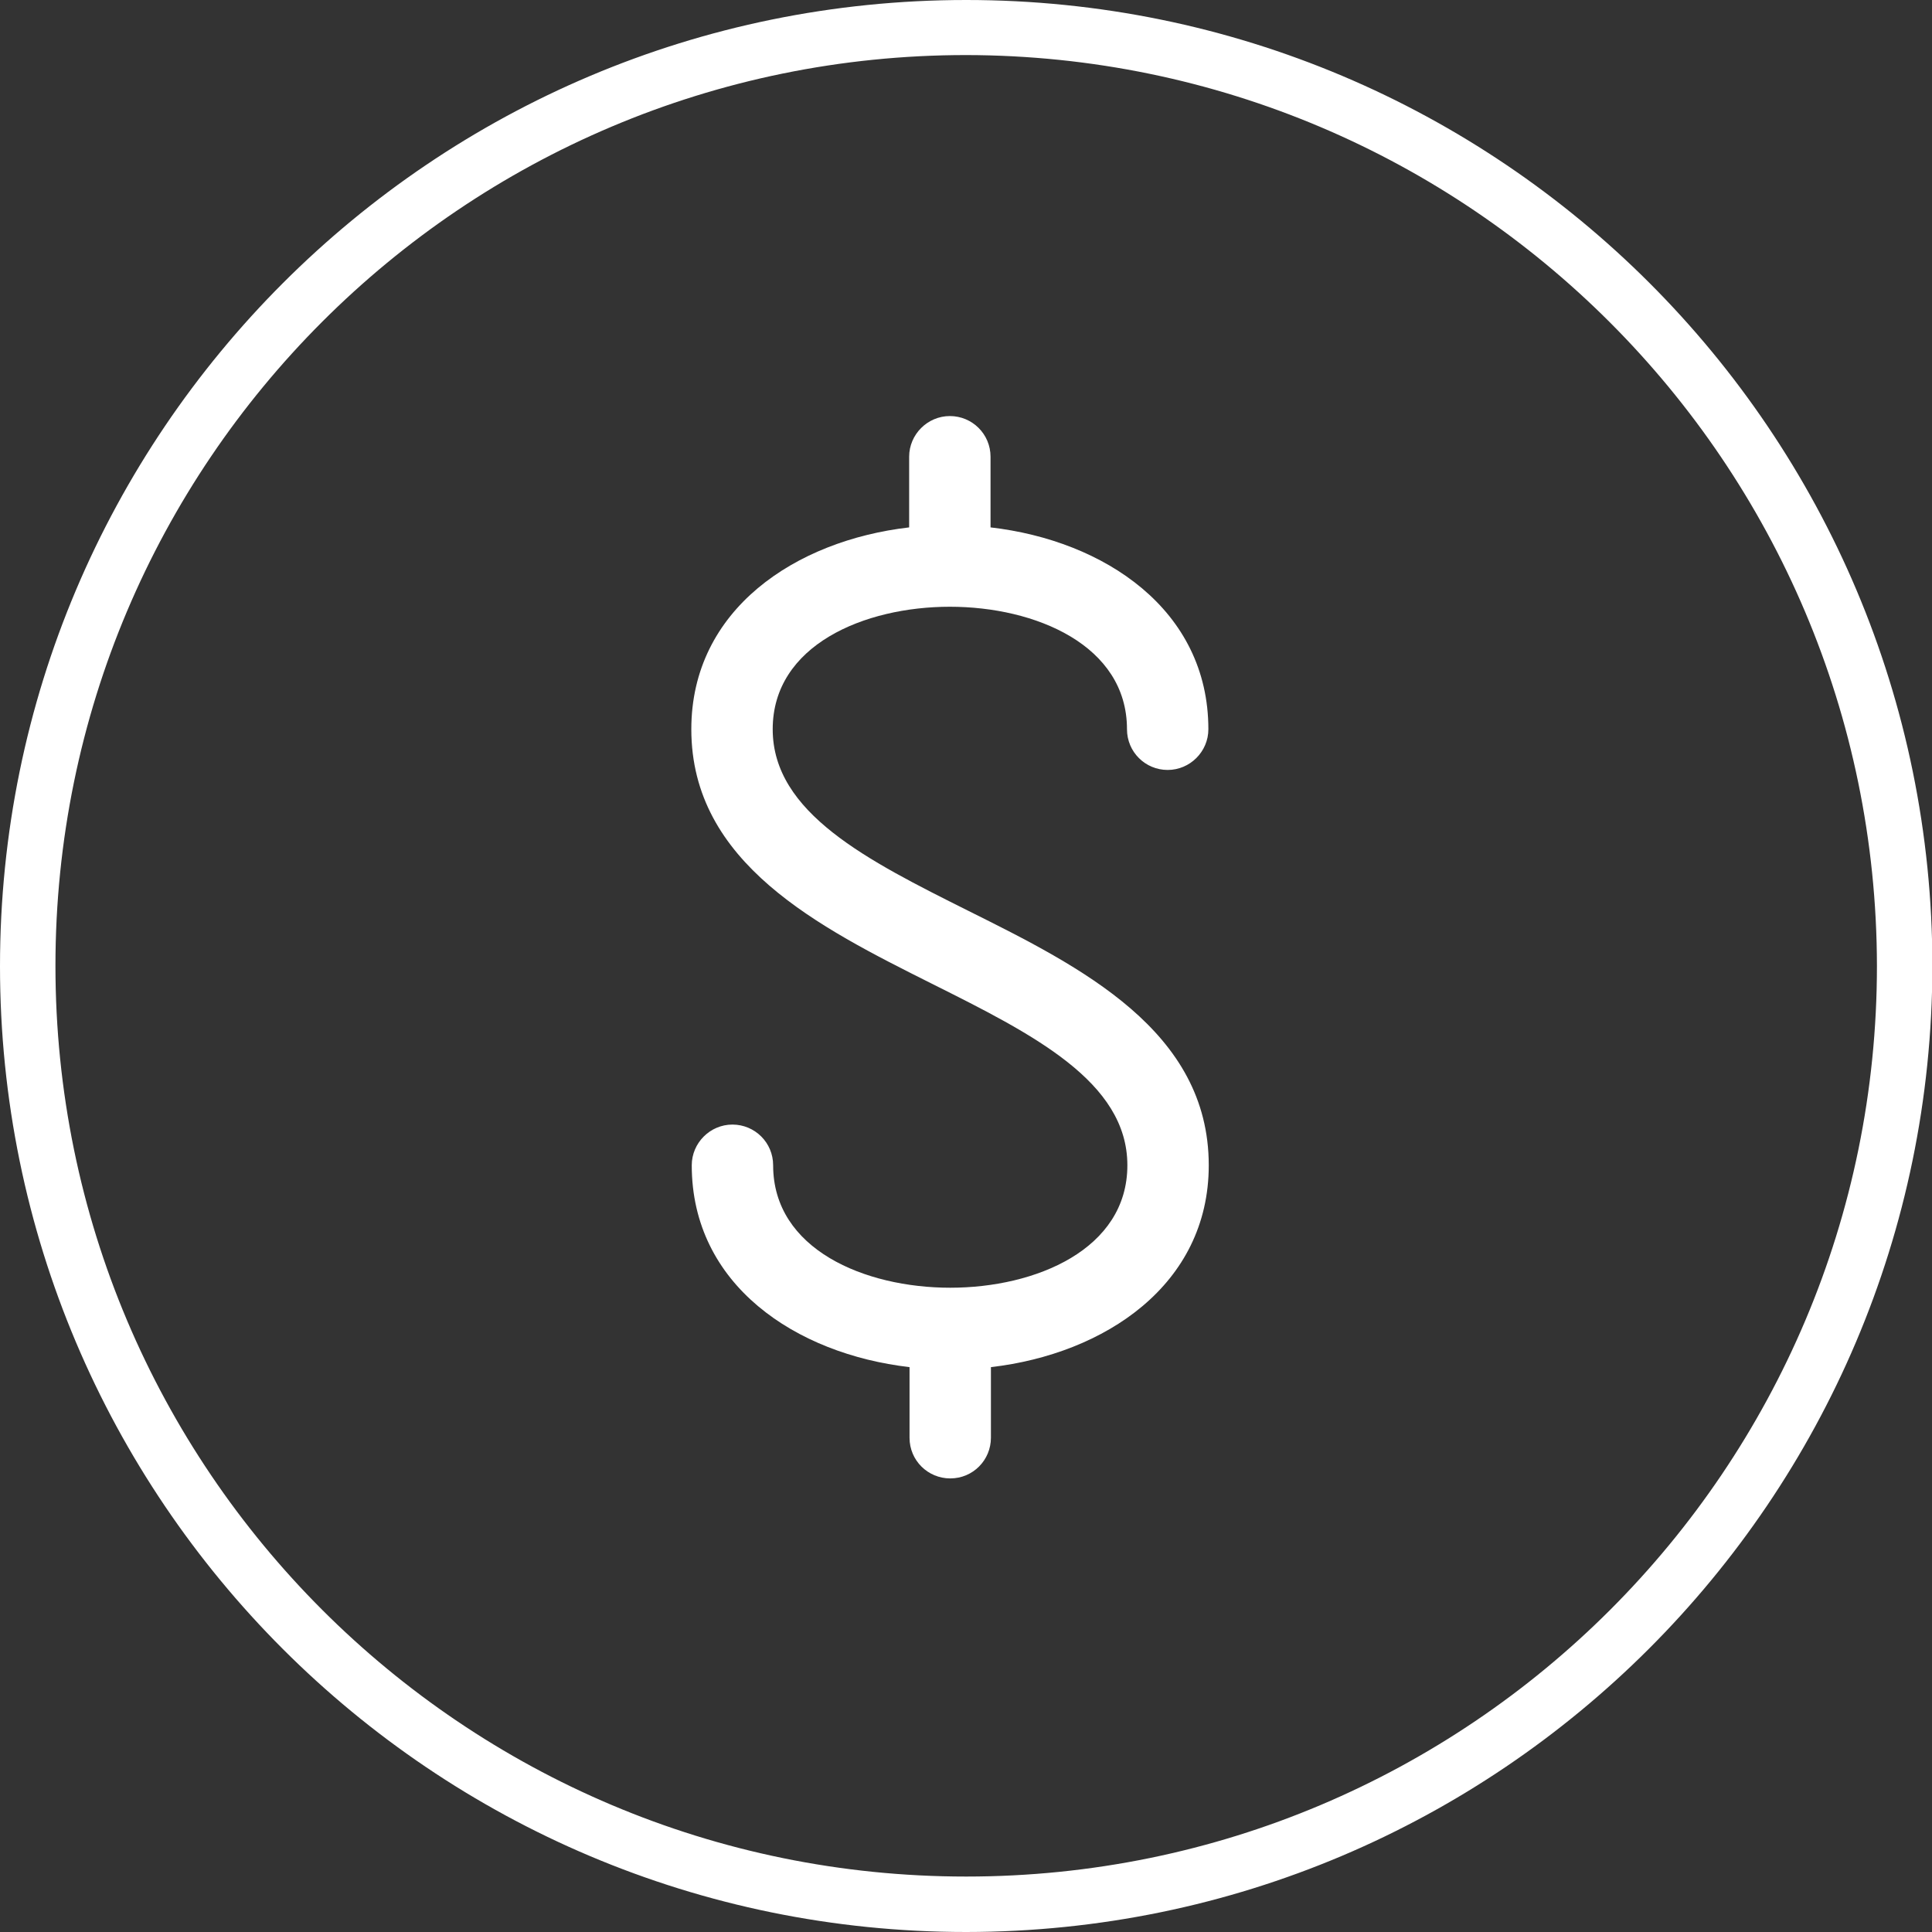 <svg width="40" height="40" viewBox="0 0 40 40" fill="none" xmlns="http://www.w3.org/2000/svg">
<rect x="0" y="0" width="40" height="40" fill="#333333" stroke="none"/>
<g clip-path="url(#clip0)">
<path d="M20.004 40C8.953 40 0 31.047 0 20.004C0 8.961 8.953 0 20.004 0C31.055 0 40.008 8.953 40.008 20.004C39.992 31.039 31.039 39.992 20.004 40ZM20.004 1.14C9.589 1.14 1.148 9.581 1.148 19.996C1.148 30.411 9.589 38.852 20.004 38.852C30.419 38.852 38.86 30.411 38.86 19.996C38.844 9.589 30.411 1.156 20.004 1.14Z" fill="white"/>
<path d="M20.045 18.856C17.964 17.815 15.998 16.832 15.998 15.098C15.998 13.355 17.898 12.562 19.666 12.562C21.433 12.562 23.333 13.355 23.333 15.098C23.333 15.569 23.713 15.941 24.175 15.941C24.638 15.941 25.018 15.561 25.018 15.098C25.018 12.62 22.862 11.191 20.508 10.919V9.457C20.508 8.986 20.128 8.614 19.666 8.614C19.203 8.614 18.823 8.994 18.823 9.457V10.919C16.469 11.191 14.313 12.62 14.313 15.098C14.313 17.873 16.956 19.195 19.294 20.367C21.375 21.408 23.341 22.391 23.341 24.126C23.341 25.868 21.441 26.661 19.674 26.661C17.906 26.661 16.007 25.868 16.007 24.126C16.007 23.655 15.627 23.283 15.164 23.283C14.702 23.283 14.322 23.663 14.322 24.126C14.322 26.603 16.477 28.032 18.831 28.305V29.767C18.831 30.238 19.211 30.609 19.674 30.609C20.145 30.609 20.516 30.229 20.516 29.767V28.305C22.87 28.032 25.026 26.603 25.026 24.126C25.026 21.342 22.383 20.021 20.045 18.856Z" fill="white"/>
</g>
<defs>
<clipPath id="clip0">
<rect width="40" height="40" fill="white"/>
</clipPath>
</defs>
</svg>
